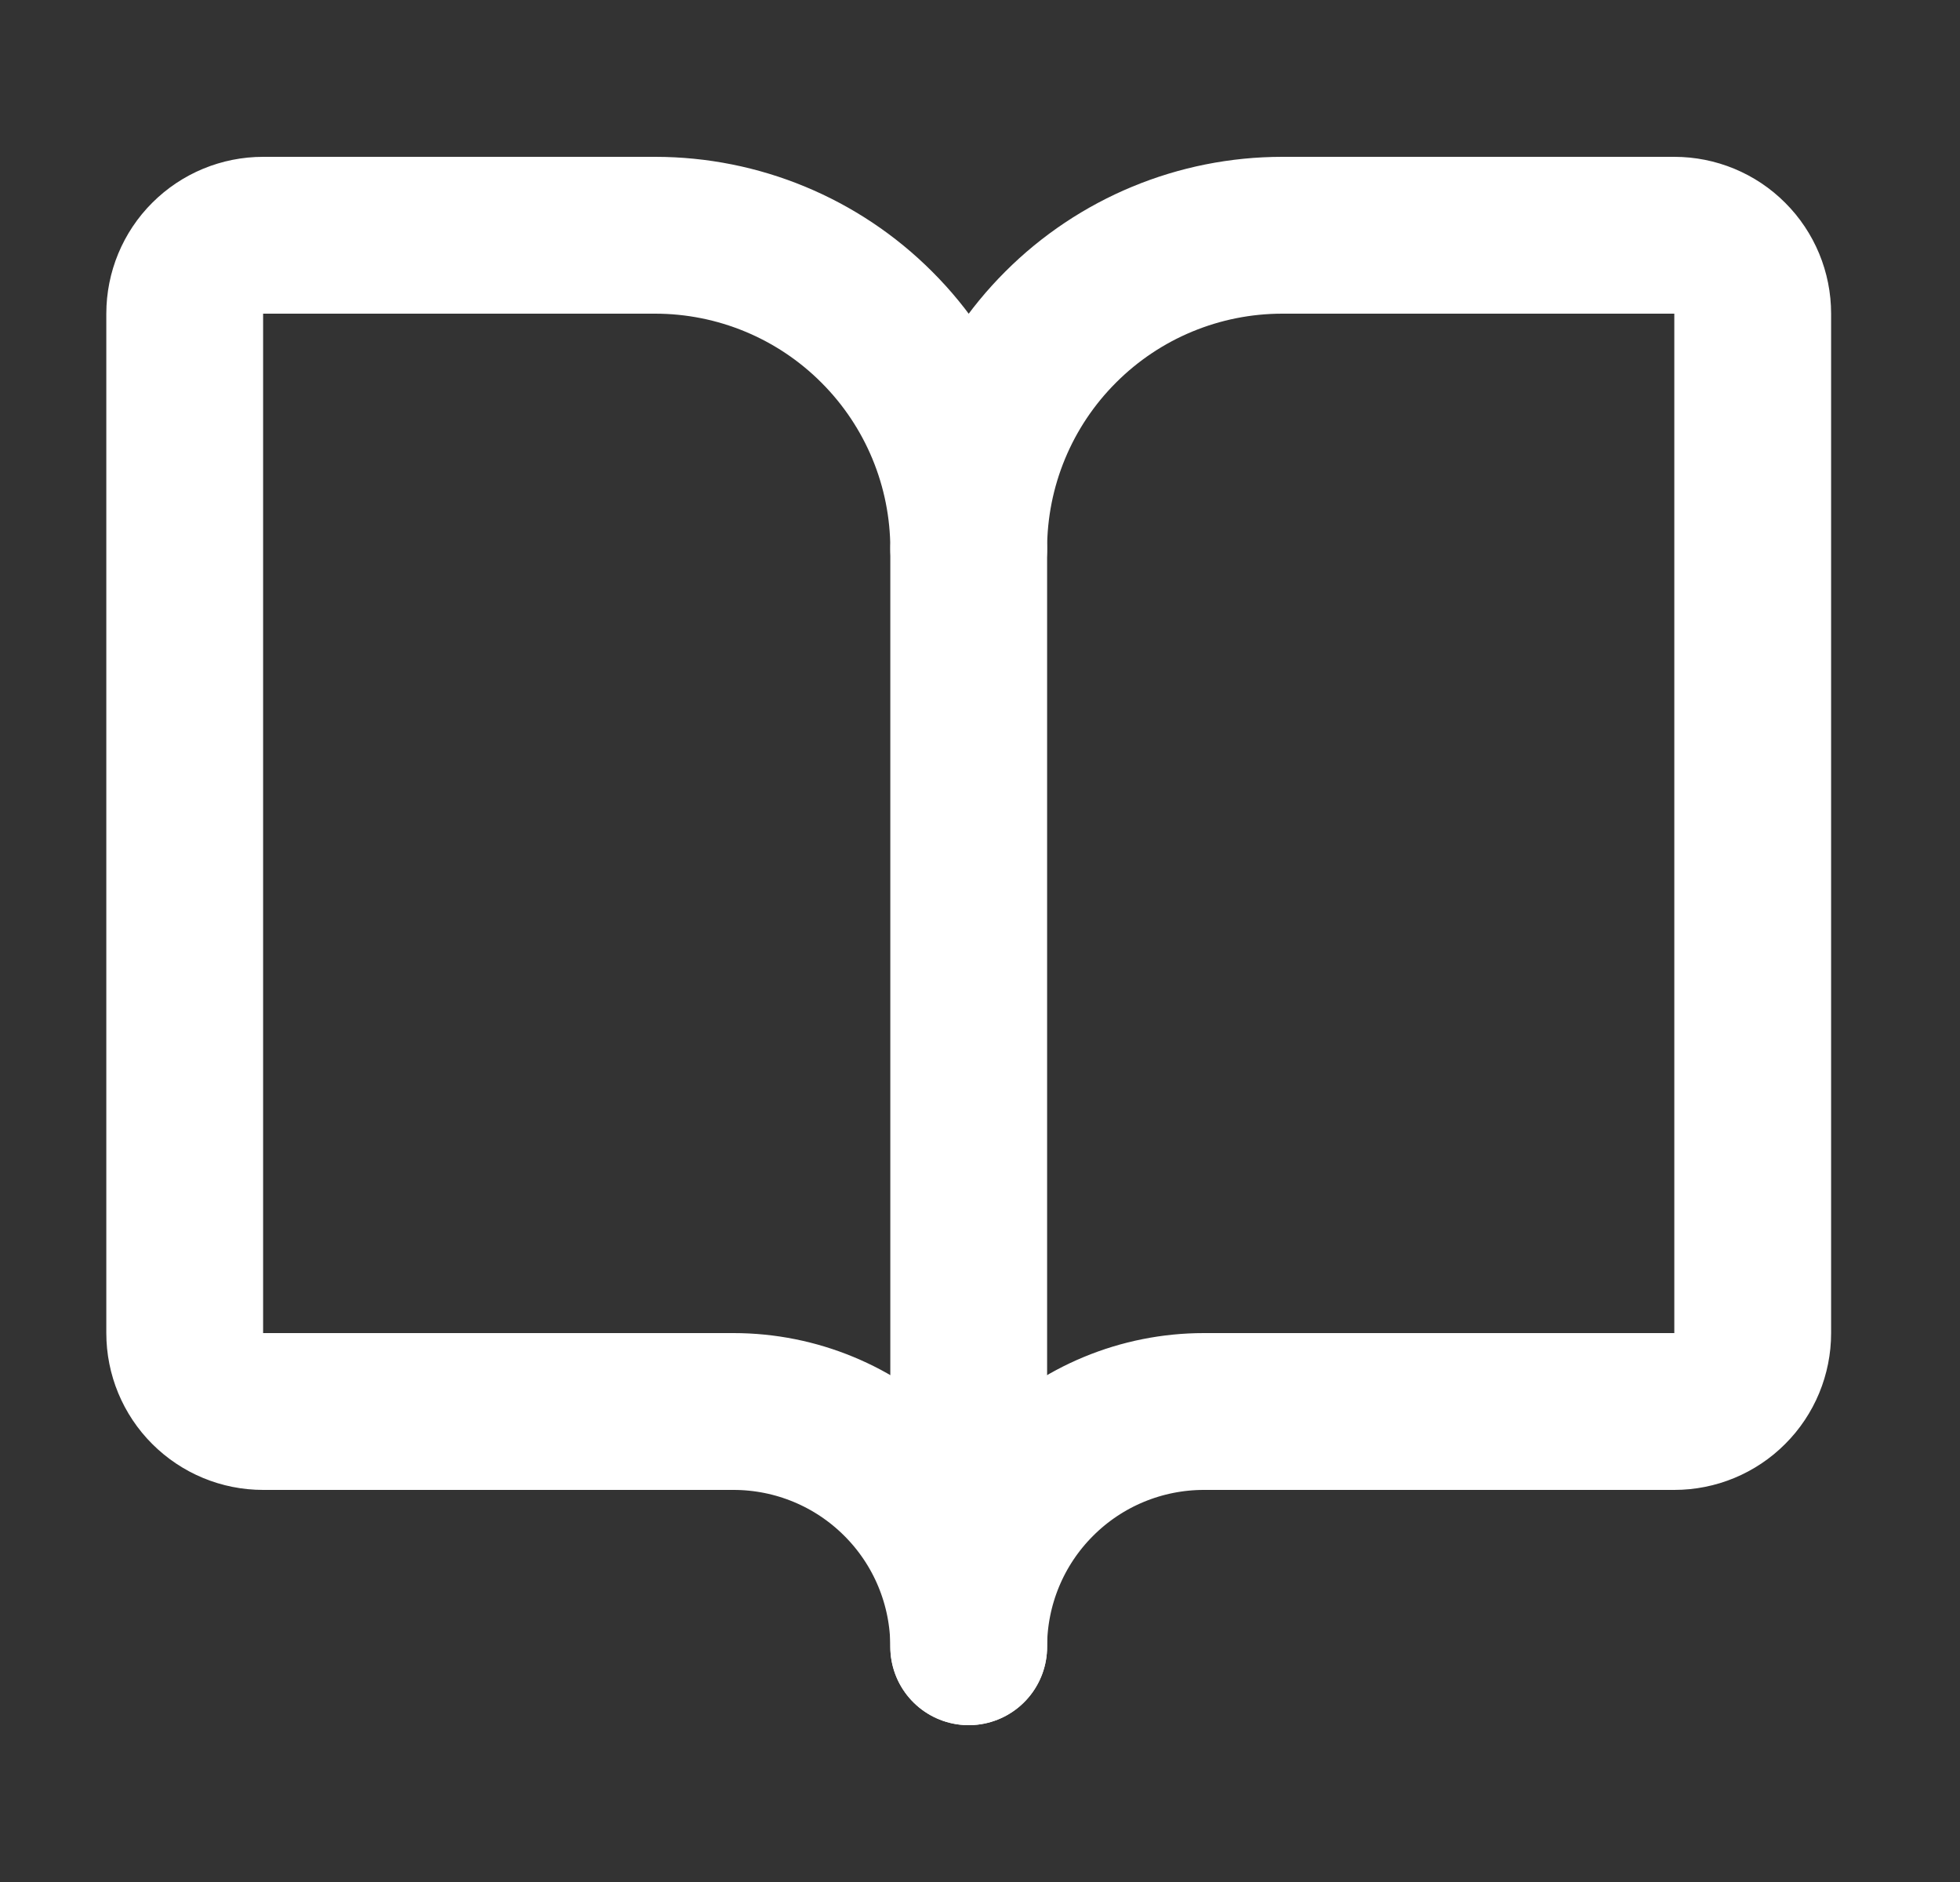 <svg width="25" height="24" viewBox="0 0 25 24" fill="none" xmlns="http://www.w3.org/2000/svg">
<rect x="0" y="0" width="25" height="24" fill="#333333" stroke="none"/>
<path d="M12.356 7V21" stroke="white" stroke-width="2" stroke-linecap="round" stroke-linejoin="round"/>
<path d="M3.356 18C3.091 18 2.837 17.895 2.649 17.707C2.461 17.52 2.356 17.265 2.356 17V4C2.356 3.735 2.461 3.48 2.649 3.293C2.837 3.105 3.091 3 3.356 3H8.356C9.417 3 10.434 3.421 11.184 4.172C11.935 4.922 12.356 5.939 12.356 7C12.356 5.939 12.777 4.922 13.528 4.172C14.278 3.421 15.295 3 16.356 3H21.356C21.621 3 21.876 3.105 22.063 3.293C22.251 3.48 22.356 3.735 22.356 4V17C22.356 17.265 22.251 17.52 22.063 17.707C21.876 17.895 21.621 18 21.356 18H15.356C14.56 18 13.797 18.316 13.235 18.879C12.672 19.441 12.356 20.204 12.356 21C12.356 20.204 12.04 19.441 11.477 18.879C10.915 18.316 10.152 18 9.356 18H3.356Z" stroke="white" stroke-width="2" stroke-linecap="round" stroke-linejoin="round"/>
</svg>
